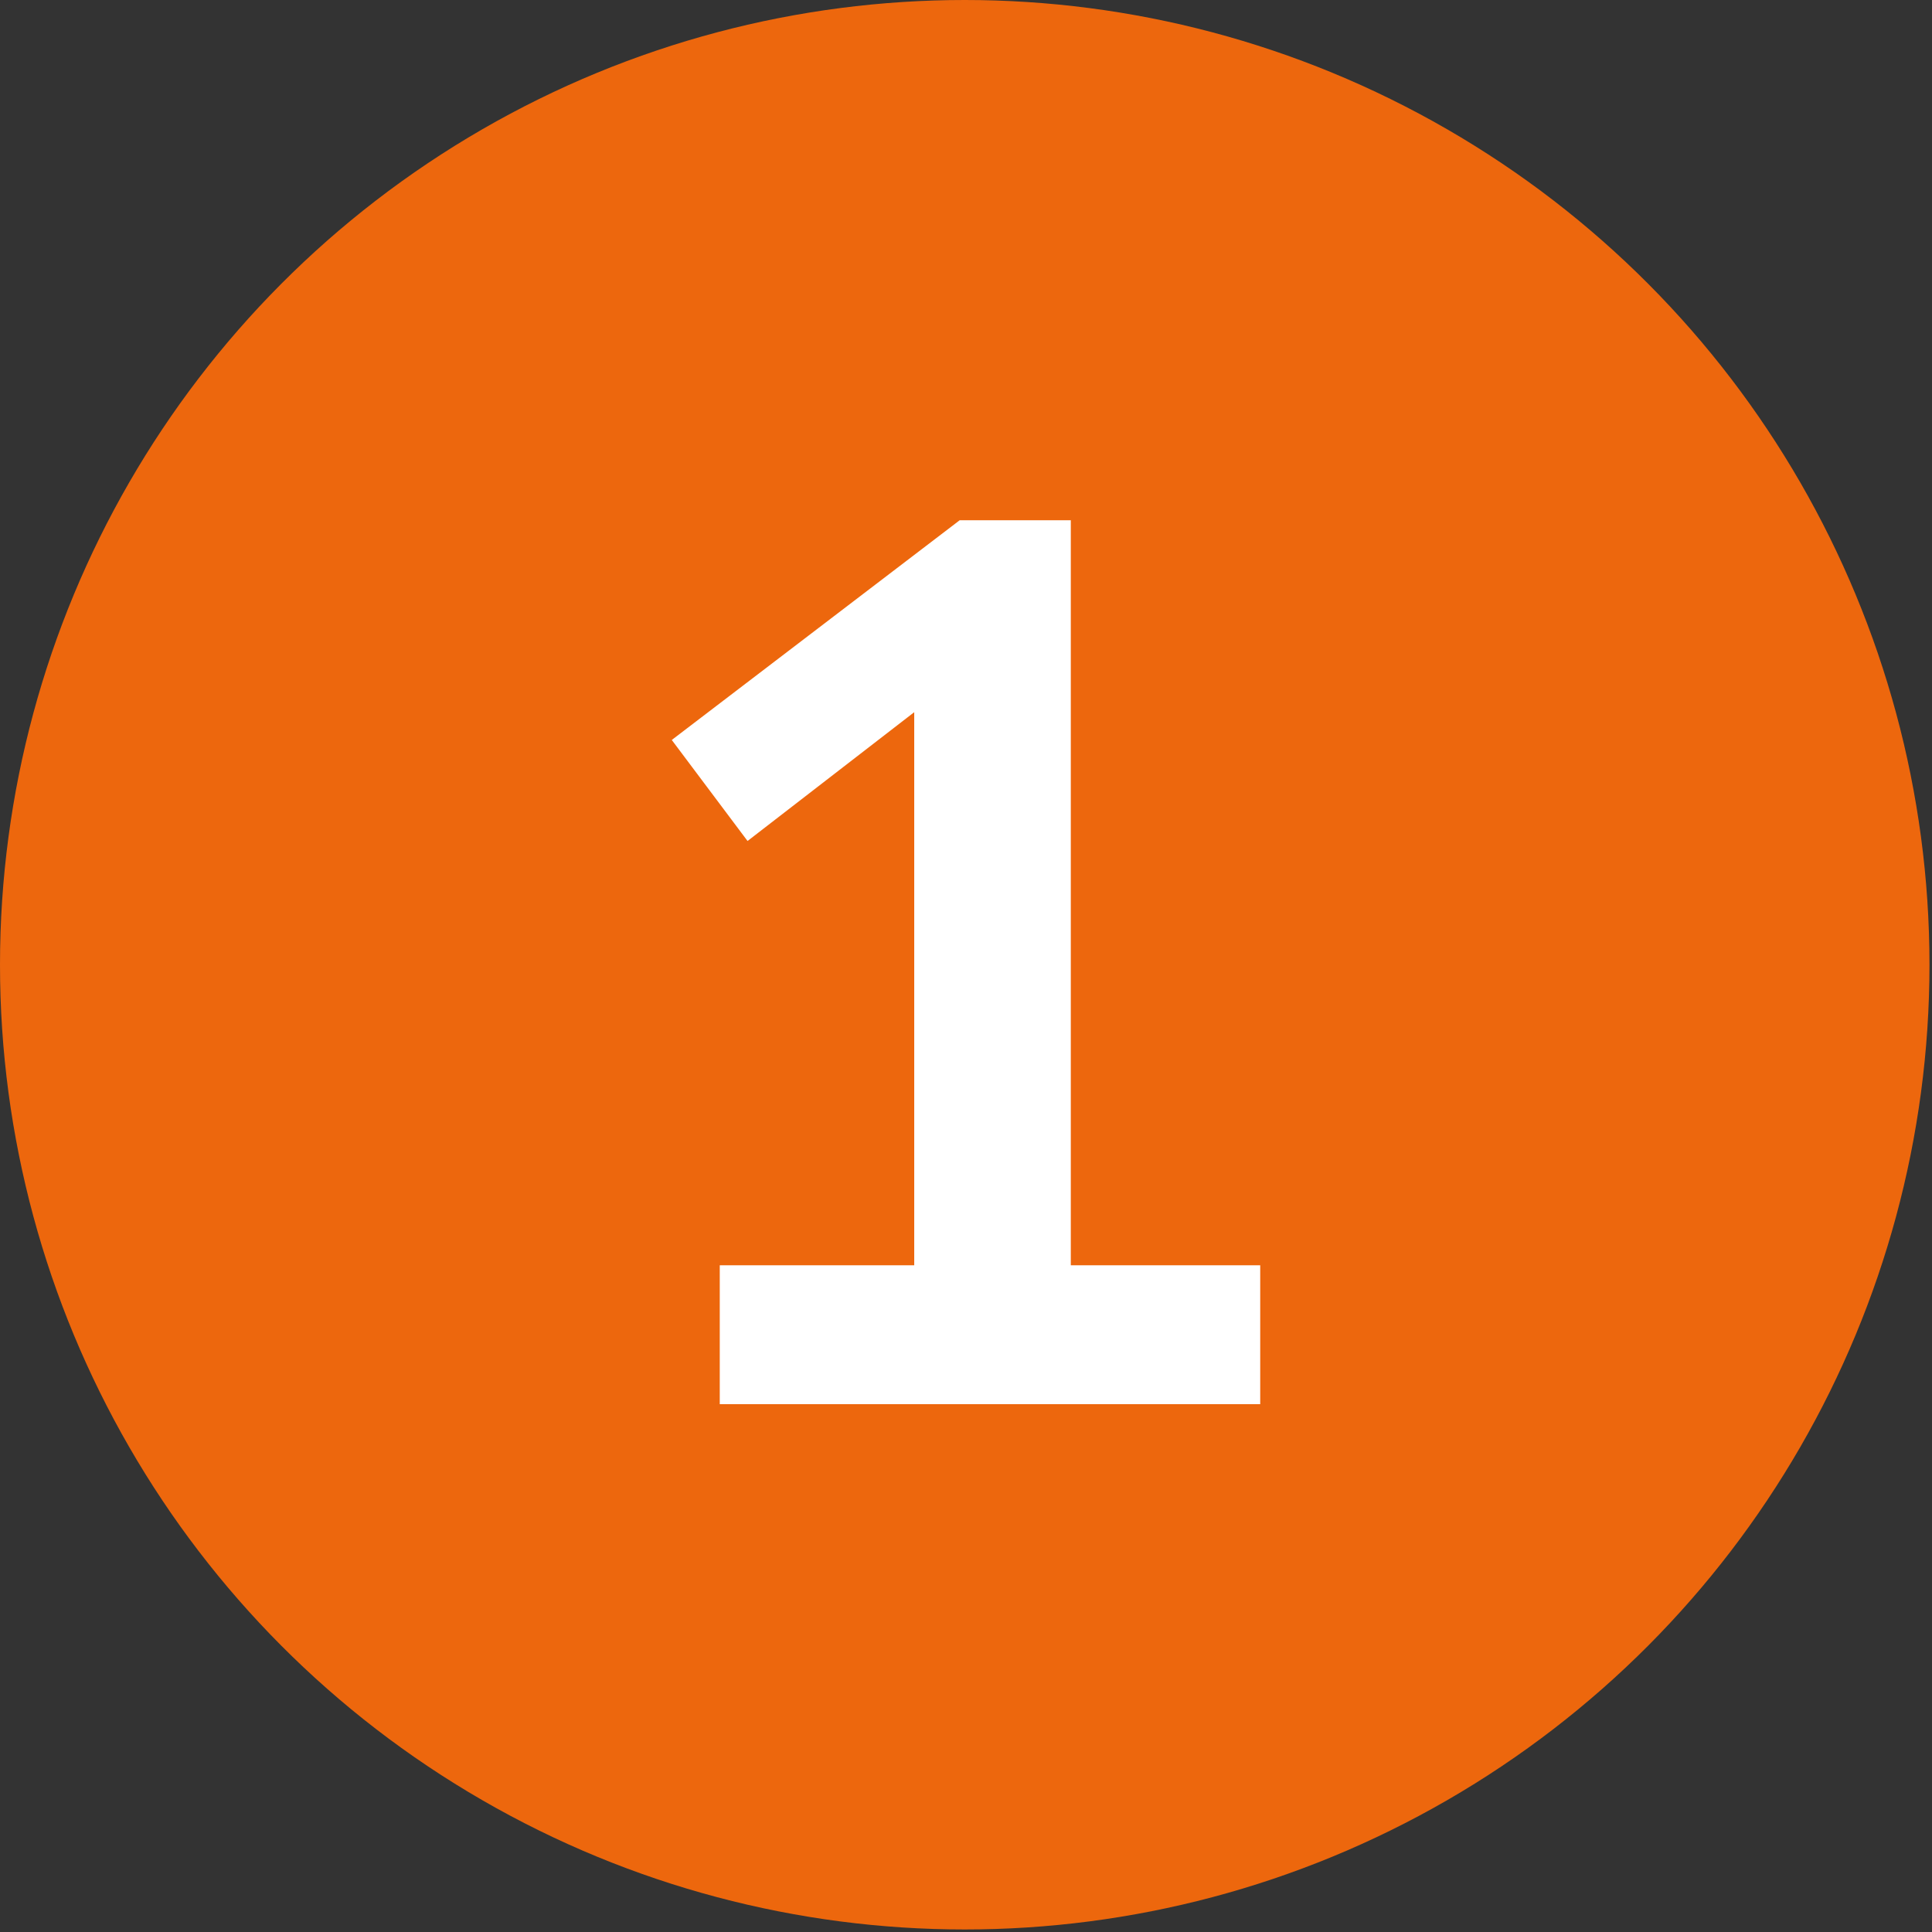 <?xml version="1.0" encoding="UTF-8"?>
<svg id="Ebene_1" xmlns="http://www.w3.org/2000/svg" version="1.1" viewBox="0 0 76.5 76.5">
  <rect x="0" y="0" width="76.5" height="76.5" fill="#333333" stroke="none"/>
  <!-- Generator: Adobe Illustrator 29.2.0, SVG Export Plug-In . SVG Version: 2.1.0 Build 108)  -->
  <defs>
    <style>
      .st0 {
        fill: #fff;
      }

      .st1 {
        fill: #ed670d;
      }
    </style>
  </defs>
  <circle class="st1" cx="38.2" cy="38.2" r="38.2"/>
  <path class="st0" d="M28.5,50.1h7.7v-21.9l-6.6,5.1-3-4,11.4-8.7h4.4v29.5h7.5v5.5h-21.4v-5.5Z"/>
</svg>